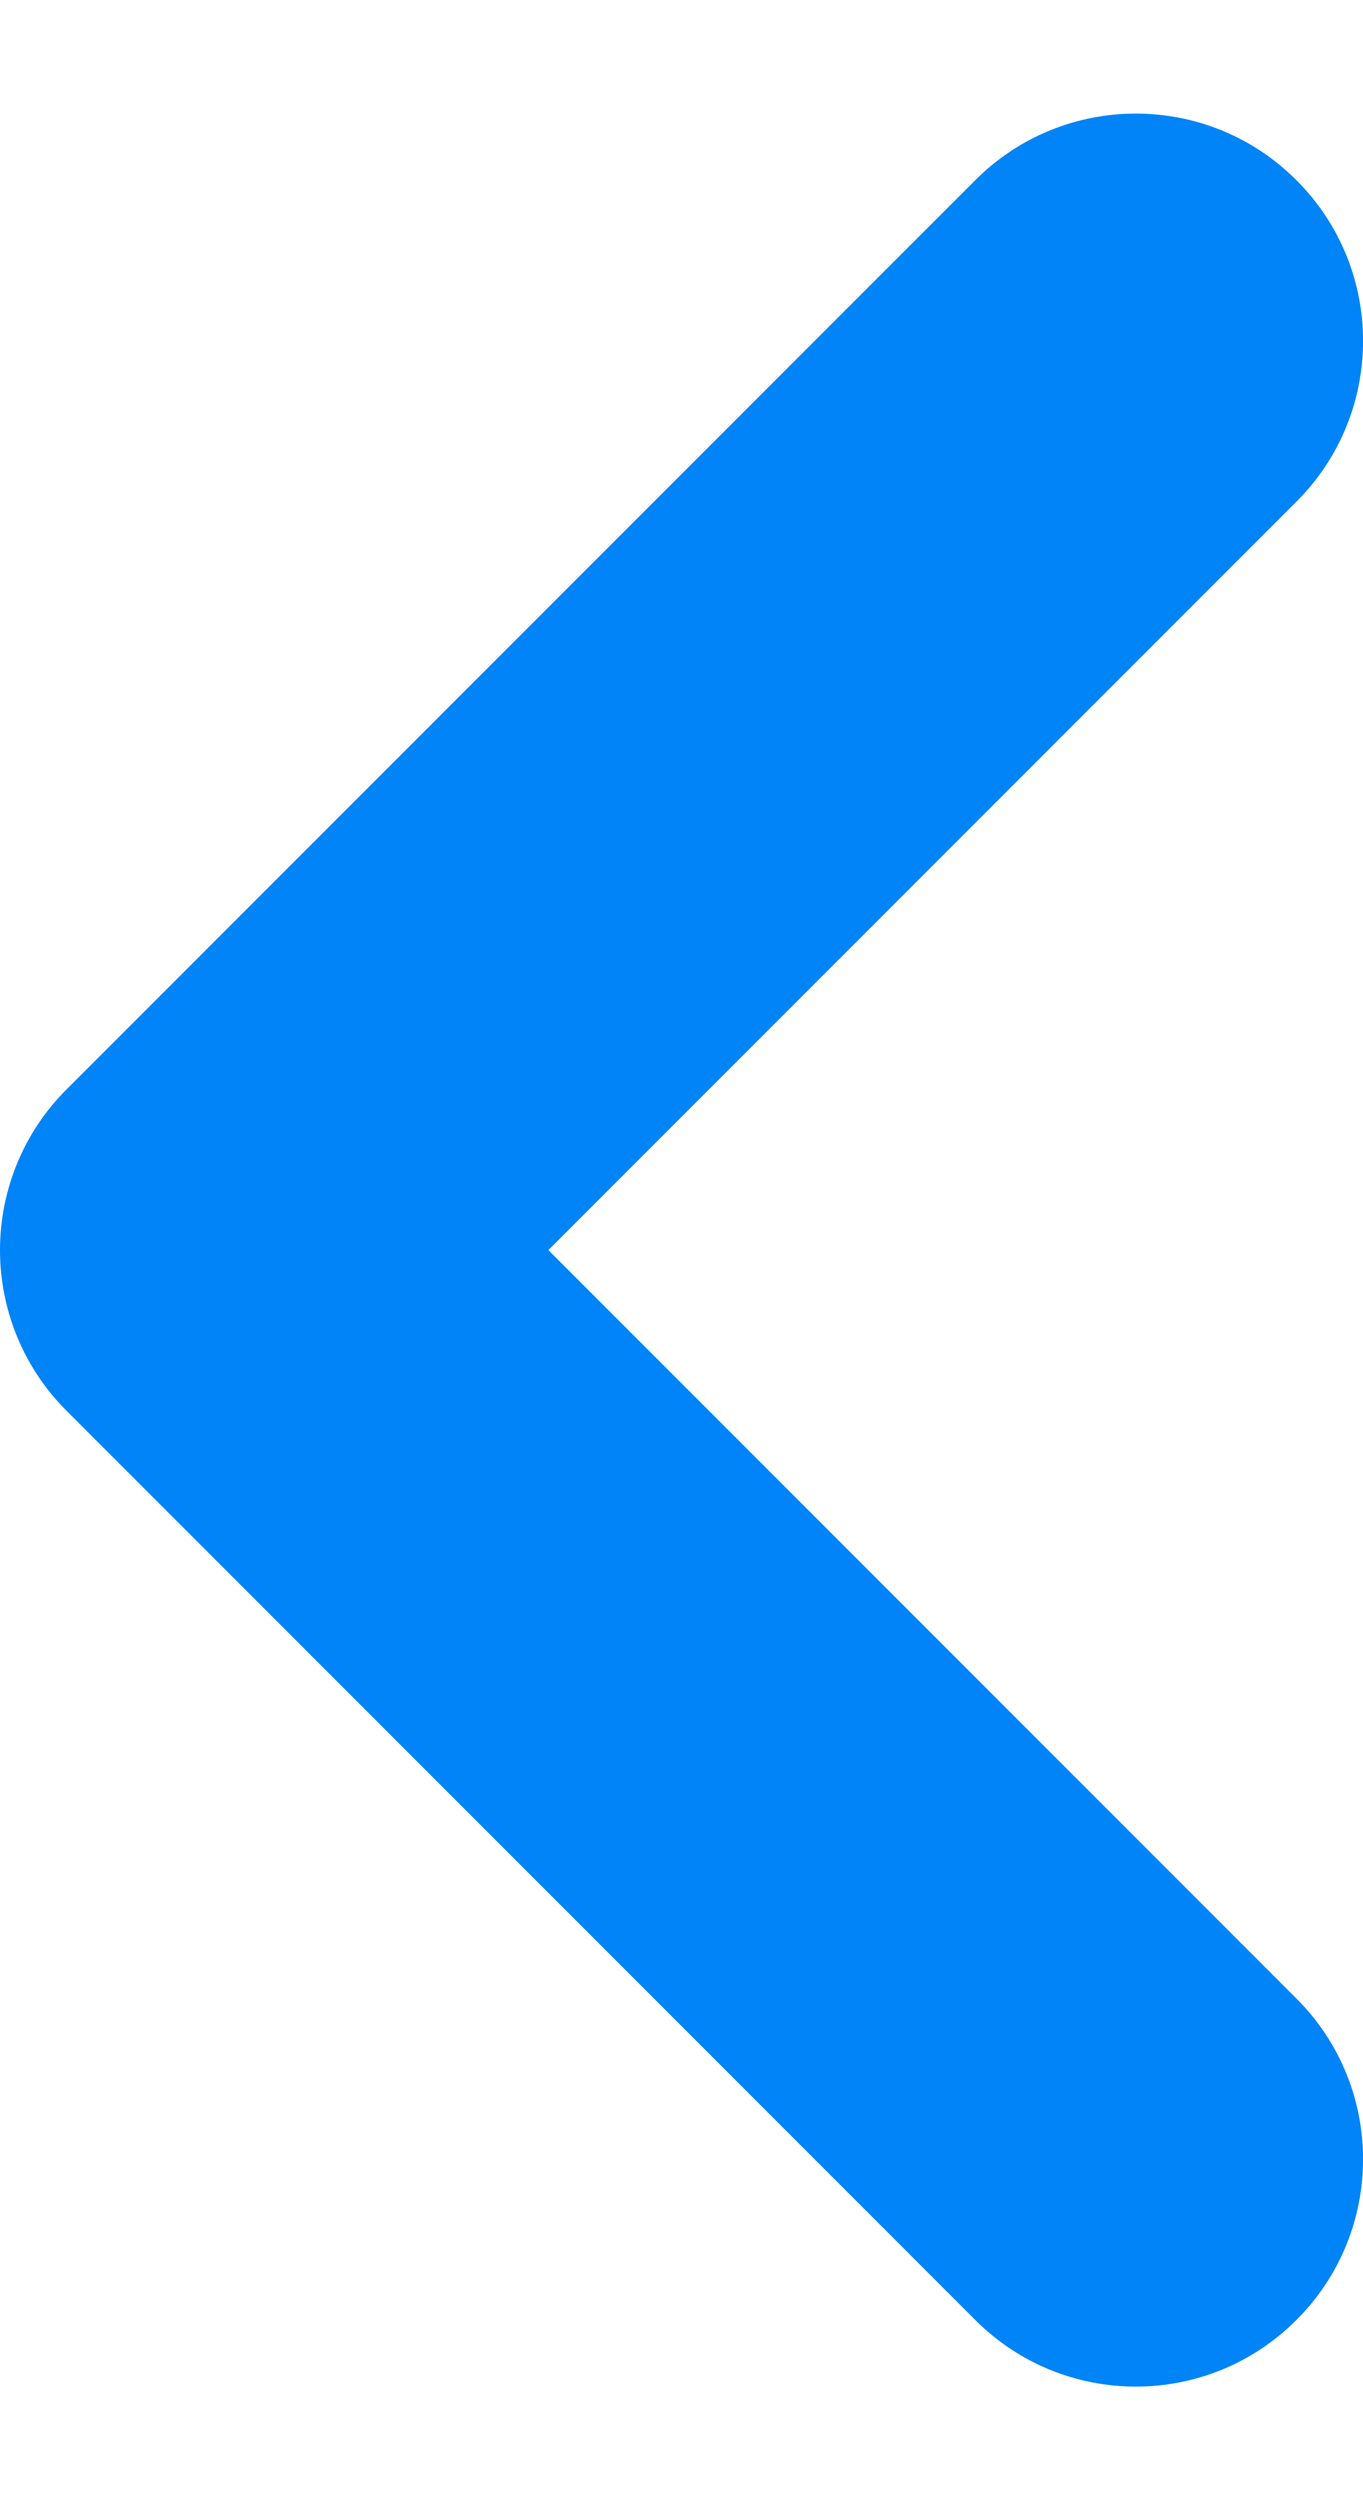 <svg width="6" height="11" viewBox="0 0 6 11" fill="none" xmlns="http://www.w3.org/2000/svg">
    <path fill-rule="evenodd" clip-rule="evenodd" d="M0 5.5C0 5.235 0.105 4.98 0.293 4.793L4.293 0.793C4.683 0.402 5.317 0.402 5.707 0.793C6.098 1.183 6.098 1.817 5.707 2.207L2.414 5.5L5.707 8.793C6.098 9.183 6.098 9.817 5.707 10.207C5.317 10.598 4.683 10.598 4.293 10.207L0.293 6.207C0.105 6.02 0 5.765 0 5.5Z" fill="#0084F8" />
</svg>